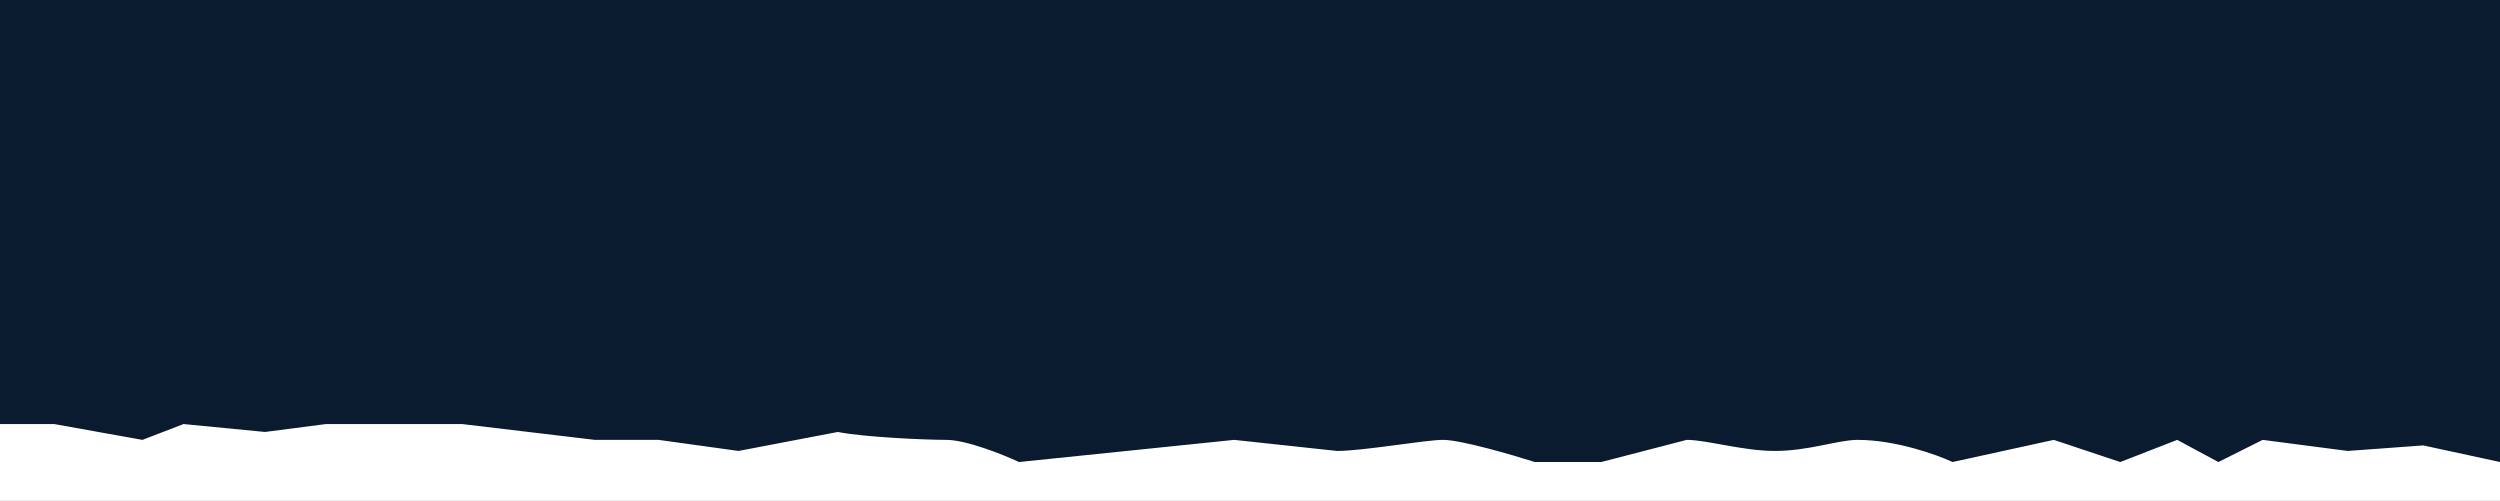 <svg width="3160" height="633" viewBox="0 0 3160 633" fill="none" xmlns="http://www.w3.org/2000/svg">
<rect x="0" y="0" width="3160" height="633" fill="#808080" stroke="none"/>
<rect x="3160" y="633" width="3160" height="188" transform="rotate(180 3160 633)" fill="white"></rect>
<path d="M2804 584L2860 556L2967.5 570L3063 563L3160 584L3160 0L-5.10549e-05 0L-4.19629e-06 536L68.5 536L180 556L232 536L335 546L412 536L498 536L584 536L668 546L752 556L832.5 556L933.5 570L1059 546C1092.33 552.667 1170.4 556 1196 556C1221.6 556 1268 574.667 1288 584L1424 570L1560 556L1690 570C1723.33 570 1801.6 556 1824 556C1846.4 556 1910.67 574.667 1940 584L2024 584L2132 556C2157.37 556 2202.99 570 2243.5 570C2286.01 570 2323.42 556 2348 556C2396 556 2448 574.667 2468 584L2596 556L2680 584L2752 556L2804 584Z" fill="#0A1A2F"></path>
</svg>
